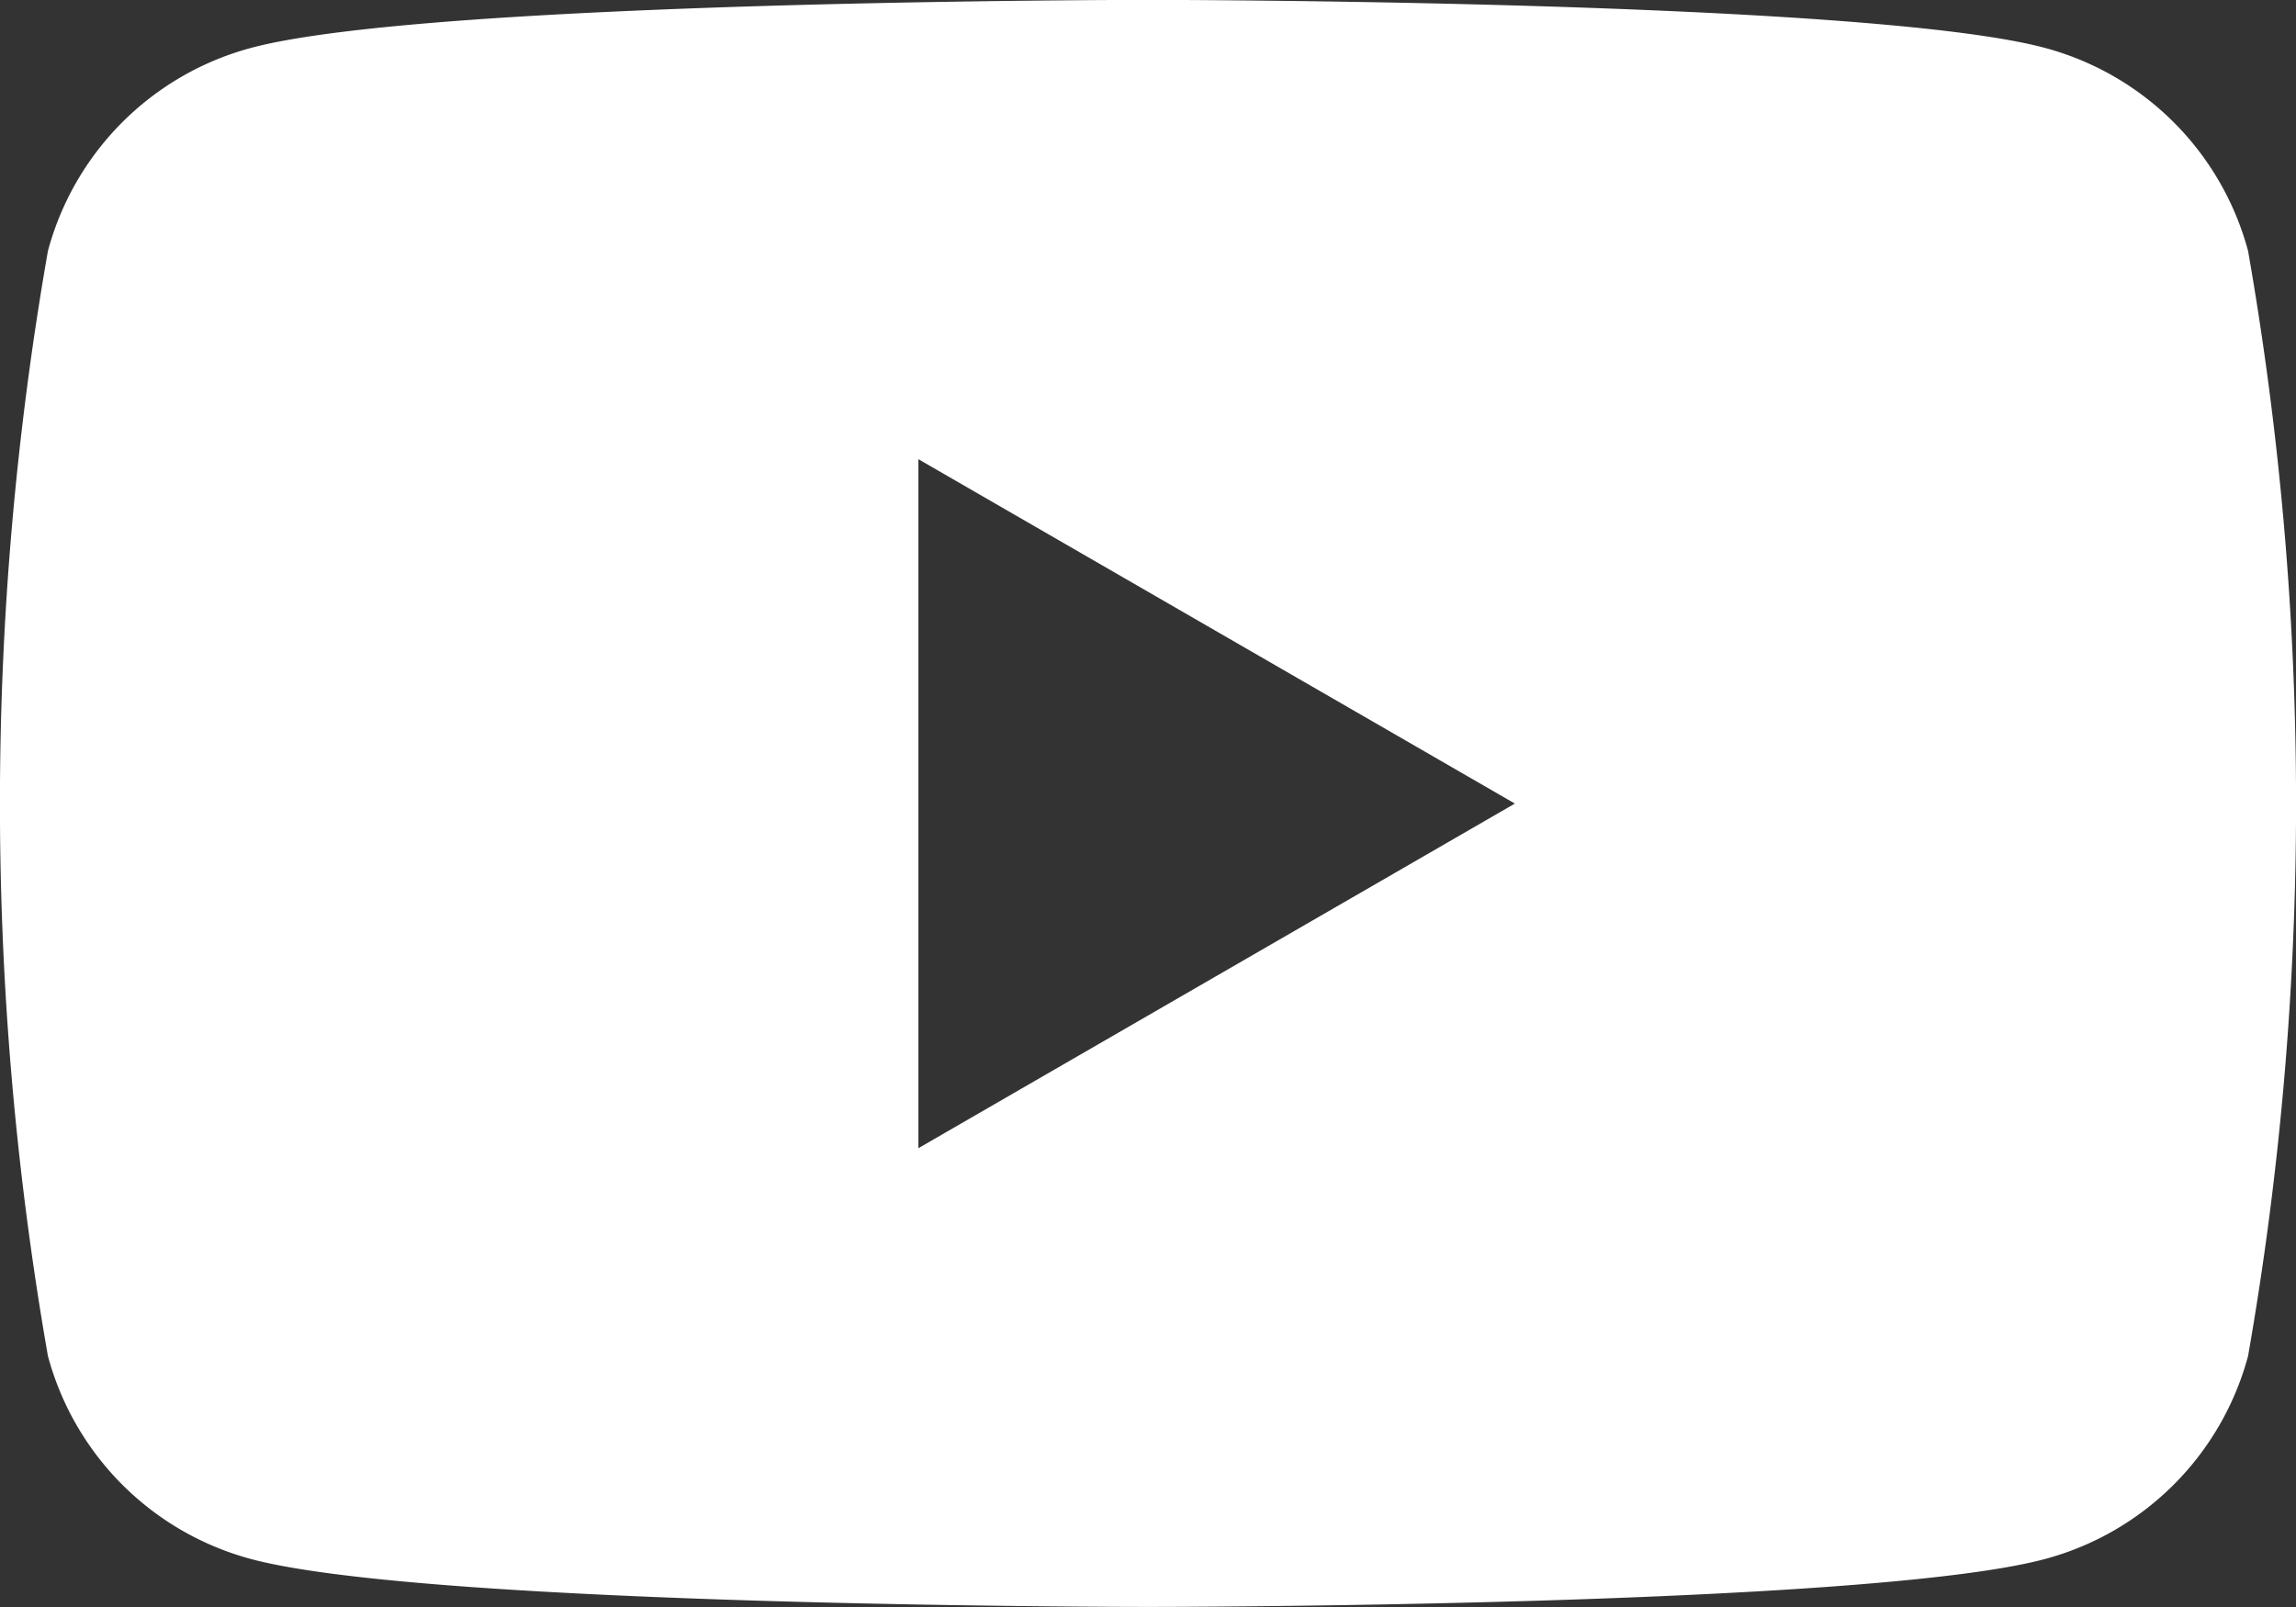 <svg xmlns="http://www.w3.org/2000/svg" width="20.358" height="14.251"><rect width="100%" height="100%" fill="#333333" stroke="none"/><path data-name="Path 17893" d="M19.933 2.225a2.549 2.549 0 0 0-1.8-1.8c-1.588-.426-7.954-.426-7.954-.426s-6.366 0-7.954.426a2.549 2.549 0 0 0-1.8 1.8 28.424 28.424 0 0 0 0 9.8 2.549 2.549 0 0 0 1.8 1.8c1.588.425 7.954.425 7.954.425s6.366 0 7.954-.425a2.549 2.549 0 0 0 1.8-1.8 28.428 28.428 0 0 0 0-9.8m-11.79 7.957v-6.11l5.289 3.054z" fill="#fff"/></svg>
